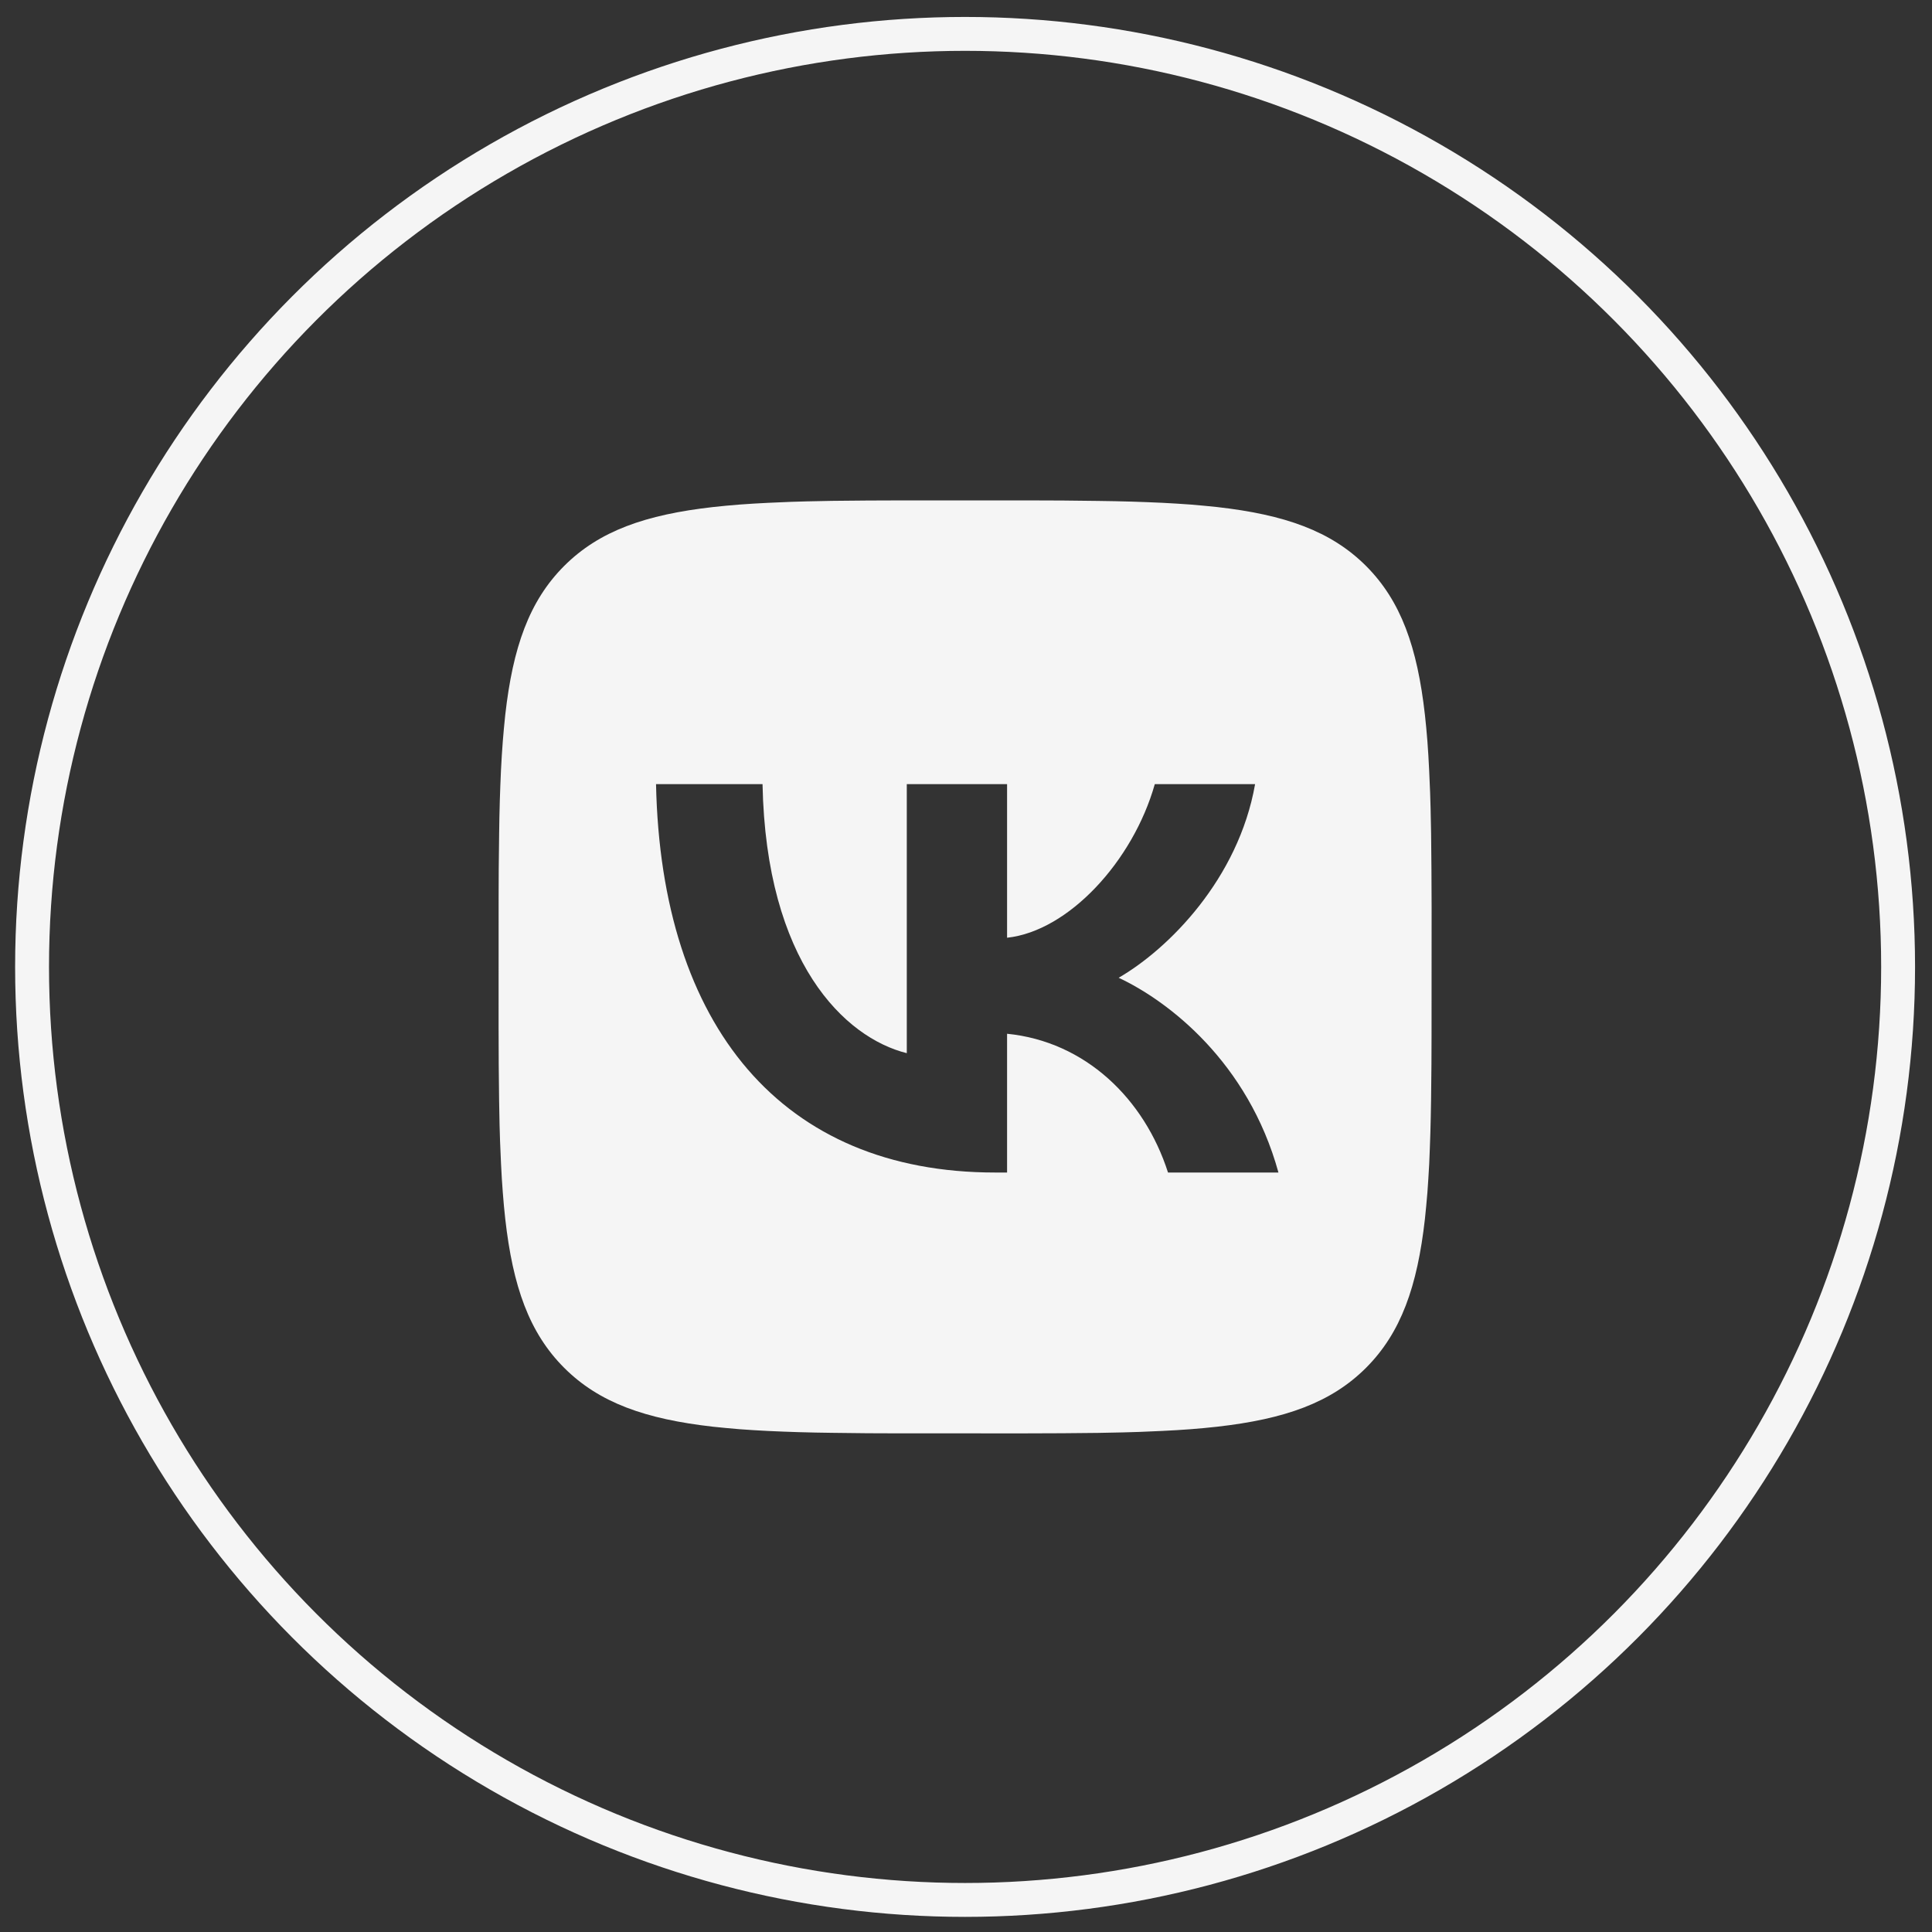 <?xml version="1.0" encoding="UTF-8"?> <svg xmlns="http://www.w3.org/2000/svg" width="57" height="57" viewBox="0 0 57 57" fill="none"><rect x="0" y="0" width="57" height="57" fill="#333333" stroke="none"/><circle cx="28.473" cy="28.527" r="27.527" stroke="#F5F5F5"></circle><path d="M25.593 14.767L26.429 14.764H30.517L31.354 14.767L32.403 14.779L32.899 14.787L33.379 14.799L33.841 14.815L34.286 14.834L34.715 14.858L35.128 14.886L35.523 14.921L35.905 14.959C37.901 15.184 39.269 15.665 40.302 16.697C41.334 17.73 41.816 19.097 42.04 21.094L42.079 21.476L42.113 21.872L42.141 22.285L42.164 22.713L42.193 23.388L42.207 23.858L42.222 24.596L42.232 25.646L42.237 26.77L42.235 30.57L42.232 31.407L42.221 32.455L42.212 32.952L42.2 33.431L42.184 33.894L42.166 34.339L42.141 34.768L42.113 35.181L42.078 35.576L42.04 35.958C41.816 37.954 41.334 39.322 40.302 40.355C39.269 41.387 37.902 41.868 35.905 42.093L35.523 42.132L35.127 42.166L34.714 42.194L34.286 42.217L33.611 42.246L33.141 42.26L32.403 42.275L31.353 42.285L30.229 42.289L26.429 42.288L25.592 42.285L24.544 42.273L24.047 42.265L23.568 42.253L23.105 42.237L22.66 42.218L22.231 42.194L21.819 42.166L21.423 42.131L21.041 42.093C19.045 41.868 17.677 41.387 16.645 40.355C15.612 39.322 15.131 37.955 14.906 35.958L14.867 35.576L14.834 35.179L14.805 34.767L14.782 34.339L14.753 33.664L14.739 33.194L14.725 32.455L14.714 31.406L14.71 30.282L14.711 26.482L14.714 25.645L14.726 24.596L14.734 24.1L14.746 23.62L14.762 23.158L14.781 22.713L14.805 22.284L14.834 21.871L14.868 21.476L14.906 21.094C15.131 19.098 15.612 17.73 16.645 16.697C17.677 15.665 19.044 15.184 21.041 14.959L21.423 14.92L21.82 14.886L22.233 14.858L22.66 14.835L23.335 14.806L23.805 14.792L24.544 14.777L25.593 14.767ZM22.497 23.135H19.355C19.504 30.292 23.082 34.593 29.356 34.593H29.712V30.499C32.017 30.728 33.761 32.414 34.46 34.593H37.718C36.823 31.336 34.472 29.535 33.004 28.847C34.472 27.998 36.536 25.934 37.029 23.135H34.07C33.428 25.406 31.524 27.471 29.712 27.666V23.135H26.753V31.072C24.918 30.613 22.601 28.388 22.497 23.135Z" fill="#F5F5F5"></path></svg> 